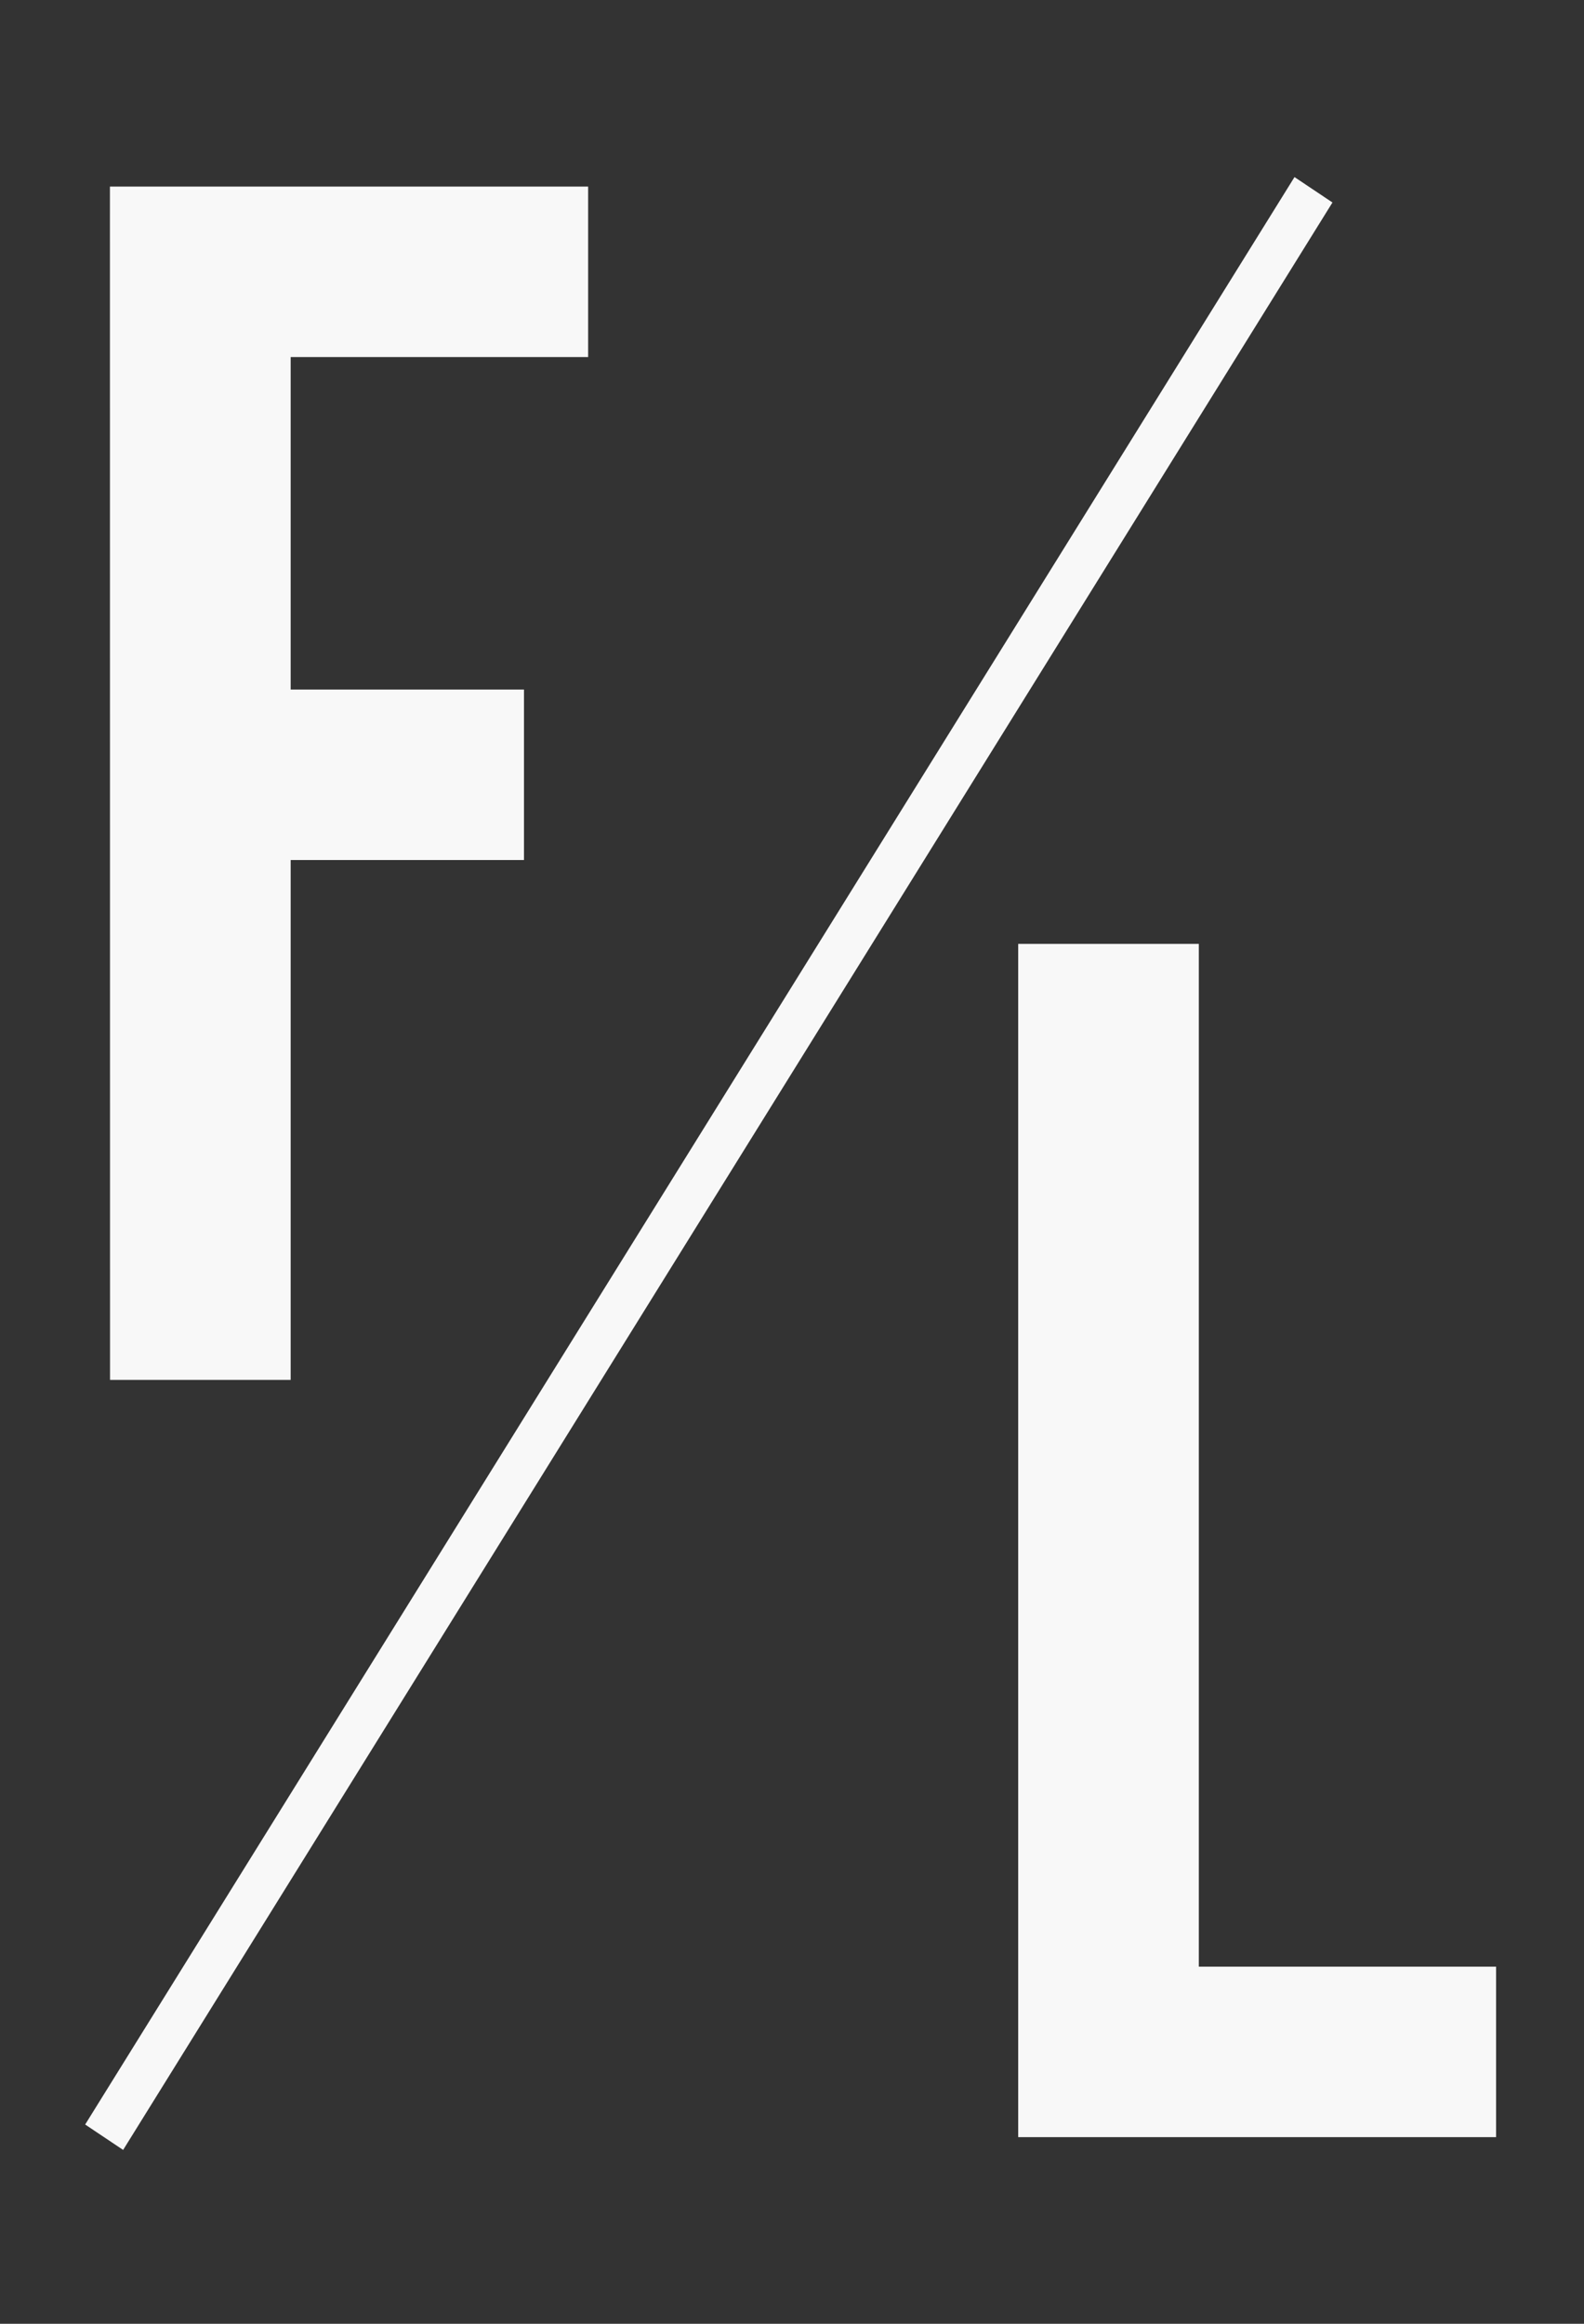 <?xml version="1.0" encoding="UTF-8"?> <svg xmlns="http://www.w3.org/2000/svg" width="30" height="44" viewBox="0 0 30 44" fill="none"><rect x="0" y="0" width="30" height="44" fill="#333333" stroke="none"/><path d="M2.082 3.533H11.139V6.761H5.505V13.056H9.924V16.284H5.505V26.128H2.084L2.082 3.533Z" fill="#F8F8F8"></path><path d="M19.284 17.872H22.705V37.238H28.335V40.466H19.284V17.872Z" fill="#F8F8F8"></path><path d="M24.517 3.353L1.613 40.227L2.332 40.708L25.236 3.834L24.517 3.353Z" fill="#F8F8F8"></path></svg> 